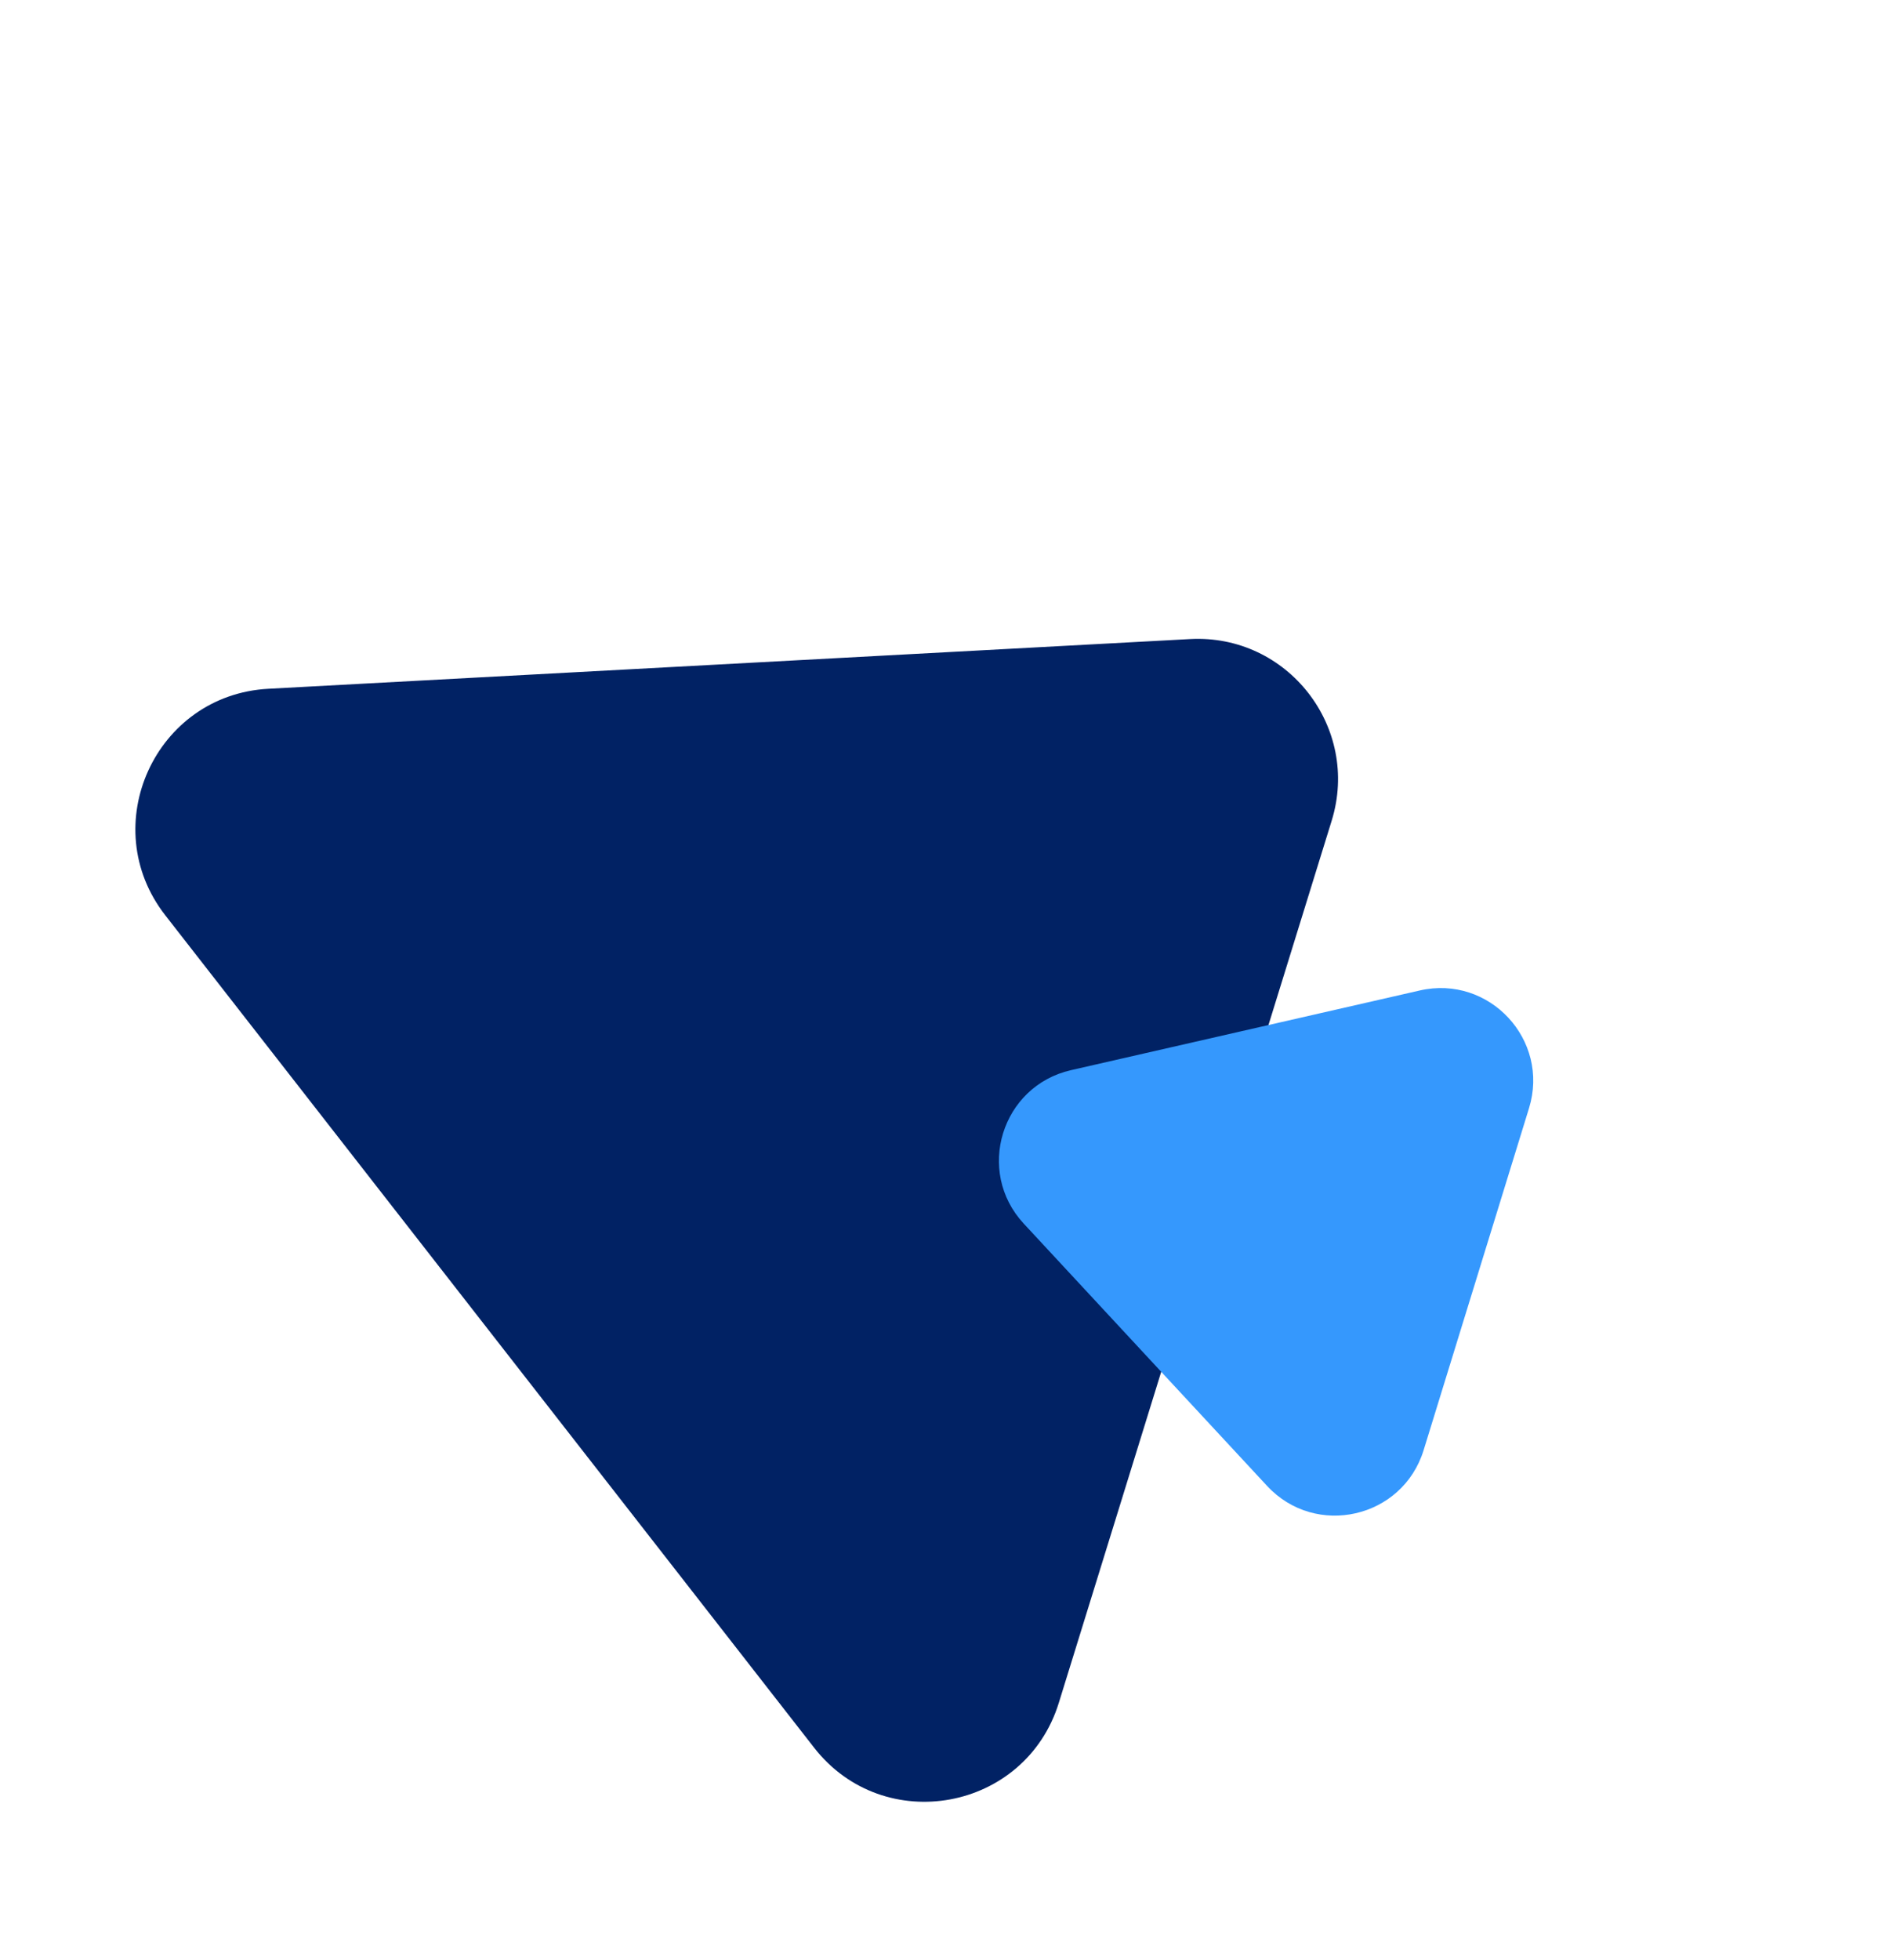 <svg width="216" height="224" viewBox="0 0 216 224" fill="none" xmlns="http://www.w3.org/2000/svg">
<path d="M136.078 73.048C147.232 72.447 155.573 83.143 152.271 93.814L121.071 194.642C117.239 207.027 101.061 209.989 93.089 199.765L18.897 104.619C10.925 94.395 17.741 79.427 30.687 78.73L136.078 73.048Z" fill="#012264"/>
<path d="M162.35 113.214C170.304 111.397 177.241 118.872 174.838 126.668L162.785 165.761C160.381 173.558 150.439 175.828 144.889 169.849L117.06 139.864C111.51 133.884 114.514 124.139 122.468 122.322L162.35 113.214Z" fill="#3598FD"/>
</svg>
